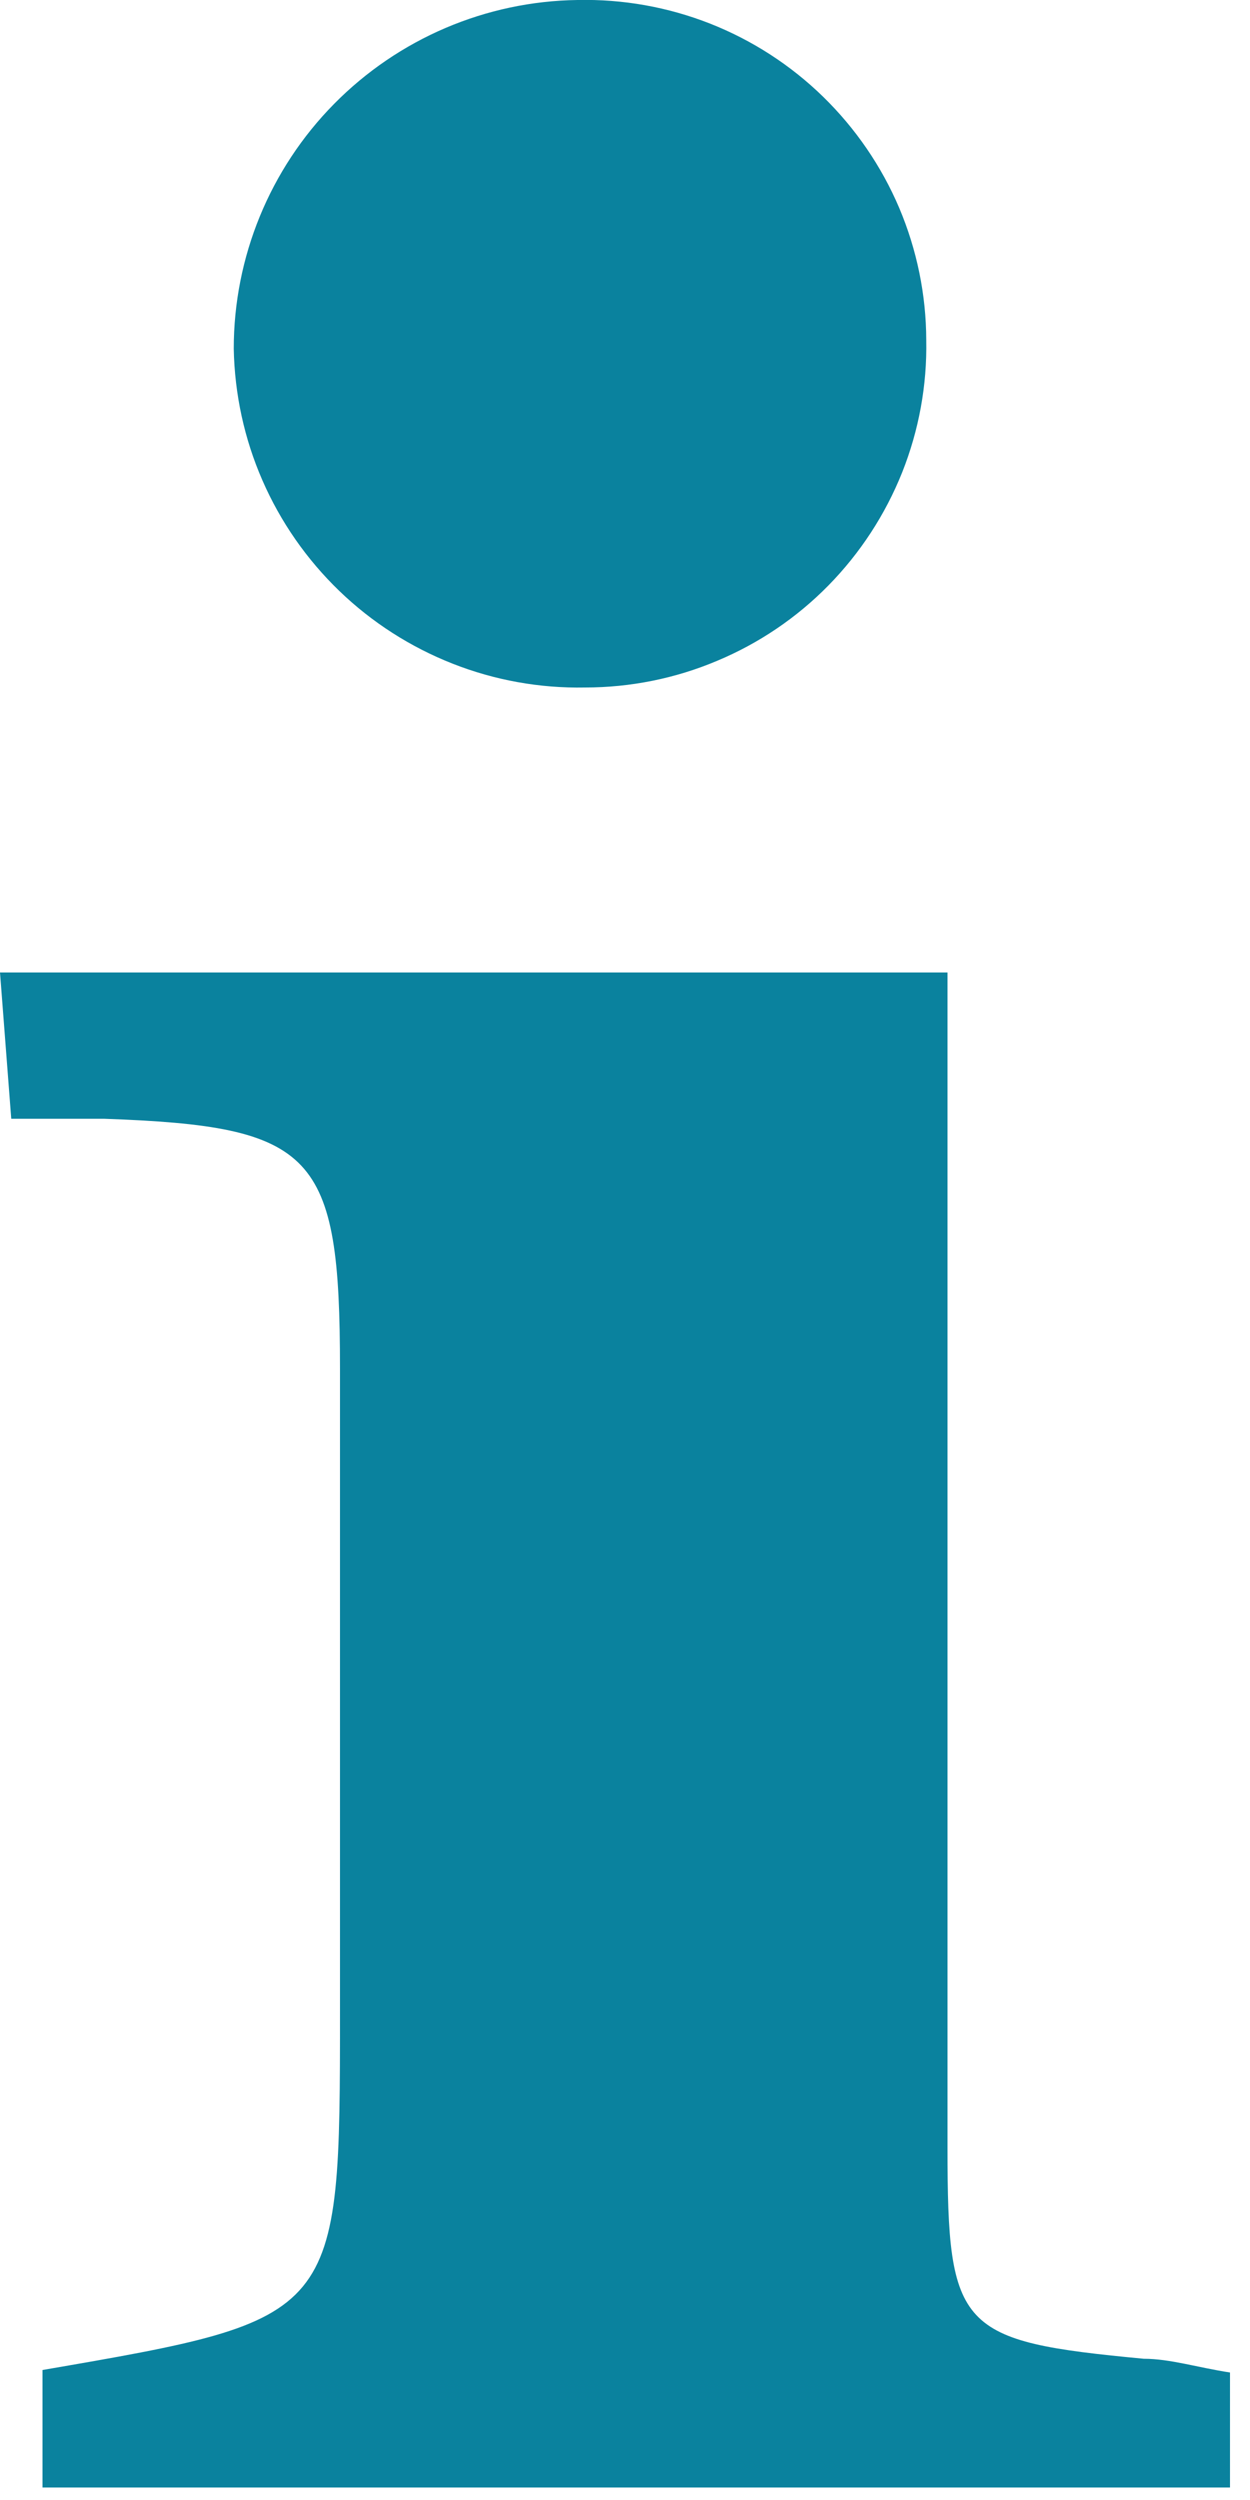 <svg width="10" height="20" viewBox="0 0 10 20" fill="none" xmlns="http://www.w3.org/2000/svg">
<g clip-path="url(#clip0)">
<path d="M0.34 19.9V18.96C2.72 18.55 2.72 18.55 2.72 16.08V10.95C2.72 9.22 2.52 9.01 0.83 8.95H0.09L0 7.78H7.58V17.18C7.58 18.64 7.67 18.73 9.15 18.87C9.36 18.87 9.58 18.94 9.84 18.98V19.98L0.34 19.9Z" fill="#0A829E"/>
<path d="M7.41 2.72C7.417 3.083 7.351 3.443 7.217 3.78C7.082 4.117 6.882 4.424 6.628 4.683C6.374 4.942 6.071 5.147 5.736 5.287C5.402 5.428 5.043 5.5 4.68 5.5C4.318 5.507 3.957 5.442 3.62 5.309C3.283 5.176 2.975 4.979 2.714 4.727C2.453 4.475 2.244 4.175 2.099 3.842C1.954 3.51 1.877 3.152 1.87 2.79C1.87 2.057 2.158 1.353 2.673 0.831C3.188 0.309 3.887 0.01 4.62 -0C4.983 -0.008 5.343 0.056 5.681 0.189C6.018 0.322 6.326 0.521 6.586 0.775C6.845 1.028 7.052 1.33 7.194 1.664C7.335 1.998 7.409 2.357 7.41 2.72Z" fill="#0A829E"/>
</g>
<defs>
<clipPath id="clip0">
<rect width="9.85" height="19.9" fill="white"/>
</clipPath>
</defs>
</svg>

